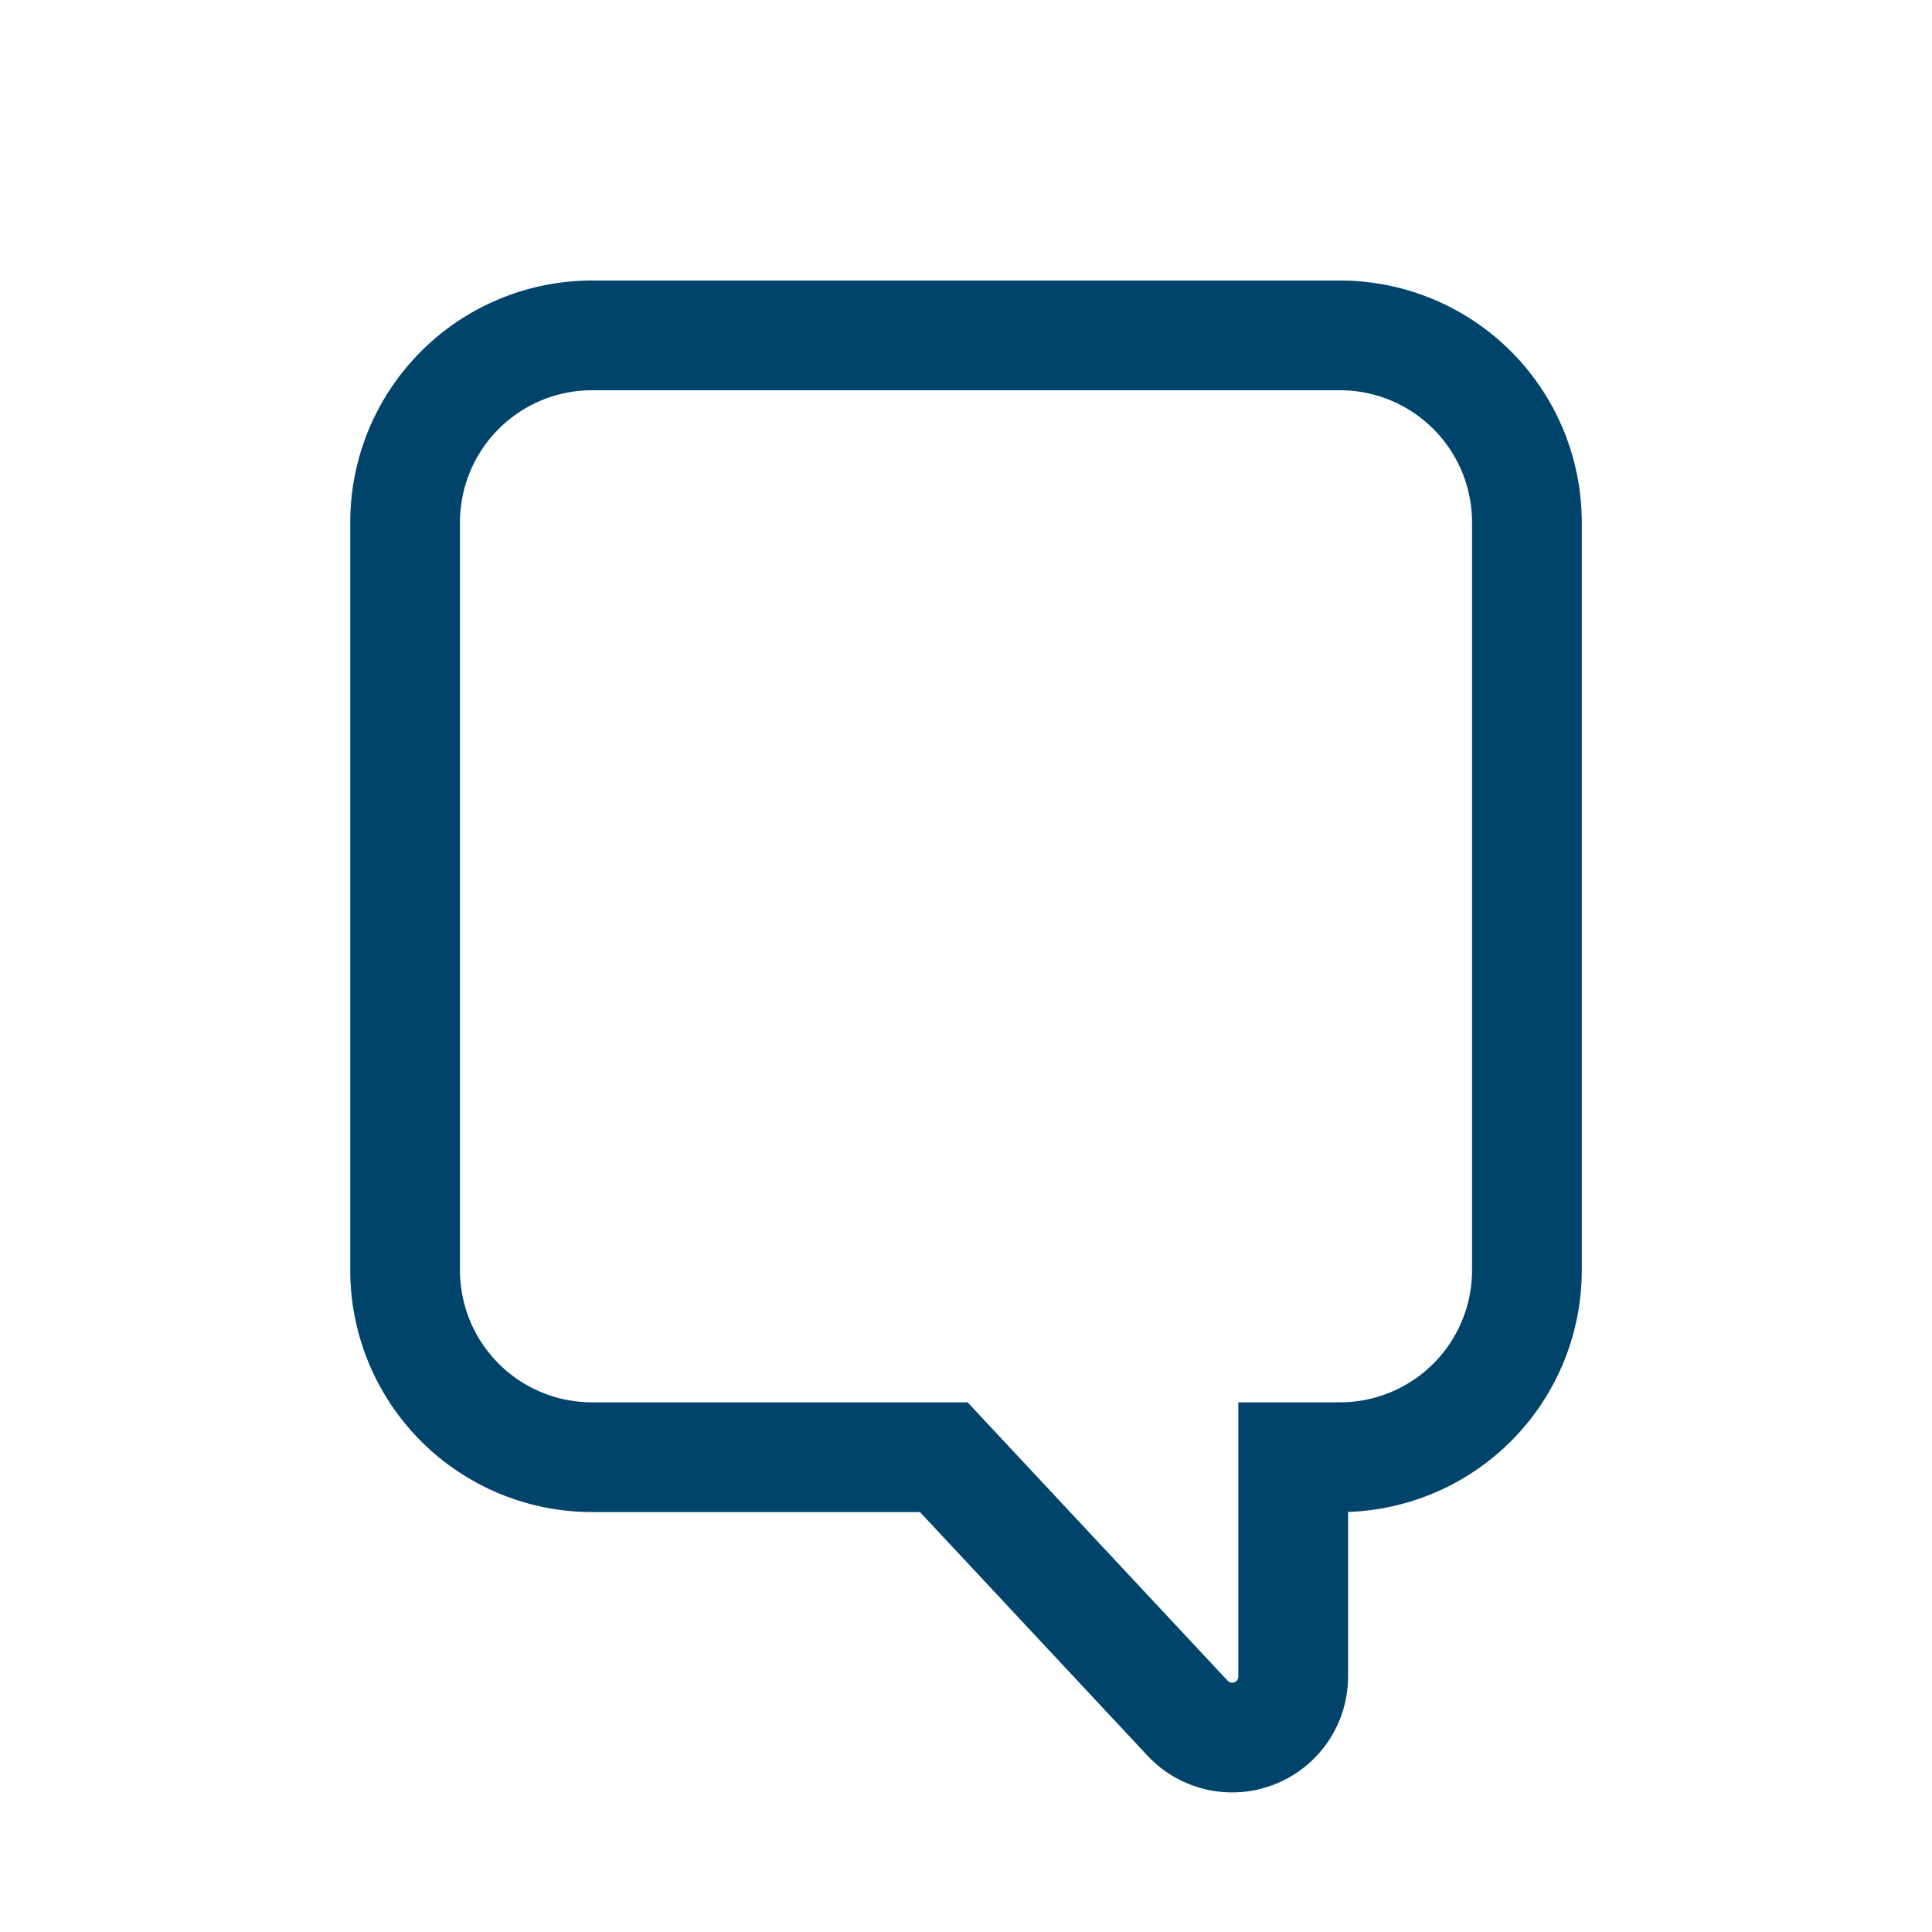 <svg xmlns="http://www.w3.org/2000/svg" width="105.64" height="105.64" viewBox="0 0 105.64 105.64"><g id="Gruppe_14" data-name="Gruppe 14" transform="translate(-551.64 -2193.859)"><rect id="Rechteck_11" data-name="Rechteck 11" width="105.64" height="105.64" transform="translate(551.64 2193.86)" fill="none"></rect><path id="Pfad_12" data-name="Pfad 12" d="M51.116,0H10.223A10.223,10.223,0,0,0,0,10.223V51.116A10.223,10.223,0,0,0,10.223,61.339H29.454L42.782,75.608a3.338,3.338,0,0,0,5.778-2.279V61.339h2.556A10.223,10.223,0,0,0,61.339,51.116V10.223A10.223,10.223,0,0,0,51.116,0" transform="translate(573.791 2212.198)" fill="none" stroke="#00446b" stroke-width="6"></path></g></svg>